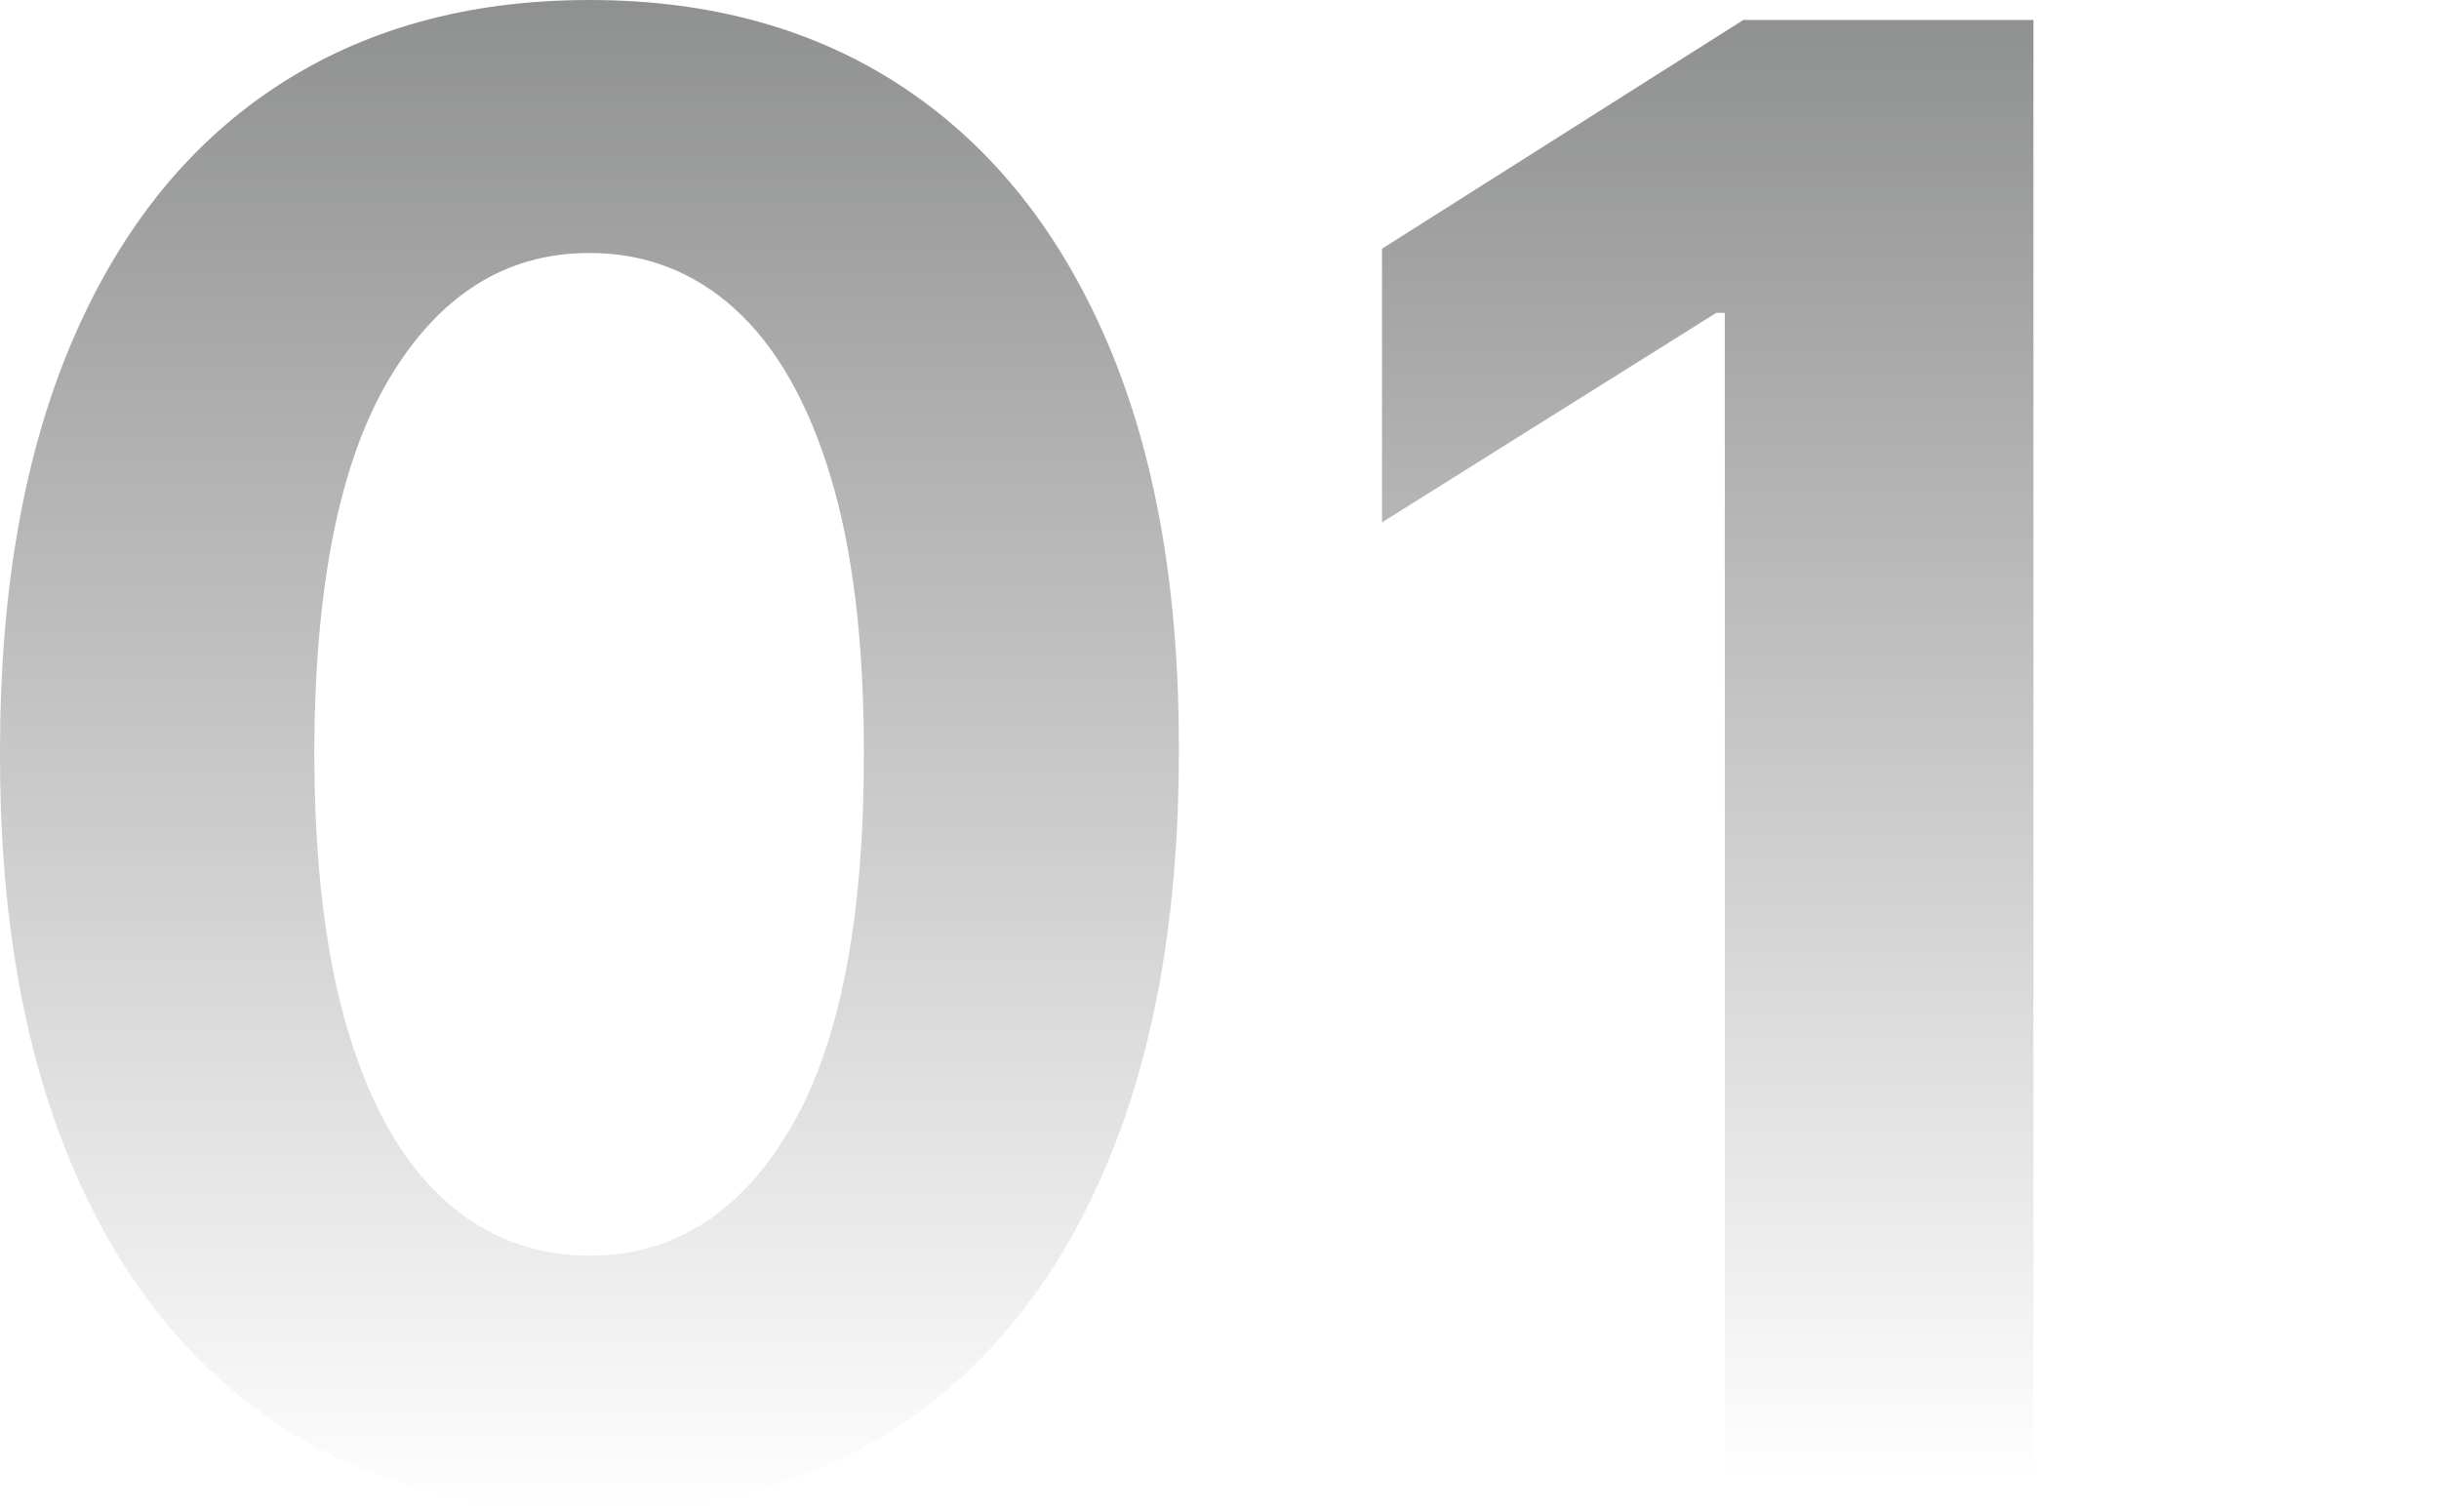 <?xml version="1.0" encoding="utf-8"?>
<svg xmlns="http://www.w3.org/2000/svg" data-name="Ebene 1" id="Ebene_1" viewBox="0 0 364.56 225.96">
  <defs>
    <style>
      .cls-1 {
        fill: url(#Unbenannter_Verlauf_29-2);
      }

      .cls-2 {
        fill: url(#Unbenannter_Verlauf_29);
      }
    </style>
    <linearGradient data-name="Unbenannter Verlauf 29" gradientUnits="userSpaceOnUse" id="Unbenannter_Verlauf_29" x1="88.1" x2="88.1" y1="225.96" y2="0">
      <stop offset="0" stop-color="#8e8f8f" stop-opacity="0"/>
      <stop offset="1" stop-color="#8f9090"/>
    </linearGradient>
    <linearGradient data-name="Unbenannter Verlauf 29" href="#Unbenannter_Verlauf_29" id="Unbenannter_Verlauf_29-2" x1="255.25" x2="255.25" y1="221.16" y2="2.98"/>
  </defs>
  <path class="cls-2" d="M88.1,225.96c-18.32-.07-34.07-4.58-47.25-13.53-13.18-8.95-23.3-21.91-30.36-38.88C3.43,156.57-.07,136.15,0,112.29,0,88.49,3.53,68.22,10.6,51.46c7.07-16.76,17.19-29.53,30.36-38.3C54.14,4.39,69.85,0,88.1,0s33.97,4.4,47.14,13.21c13.17,8.81,23.31,21.57,30.42,38.3,7.1,16.73,10.62,36.99,10.55,60.78,0,23.94-3.53,44.39-10.6,61.36-7.07,16.98-17.17,29.94-30.31,38.88-13.14,8.95-28.87,13.42-47.19,13.42ZM88.1,187.71c12.5,0,22.48-6.29,29.94-18.86,7.46-12.57,11.15-31.43,11.08-56.57,0-16.55-1.69-30.33-5.06-41.33-3.37-11.01-8.13-19.28-14.28-24.82-6.14-5.54-13.37-8.31-21.68-8.31-12.43,0-22.37,6.22-29.83,18.64-7.46,12.43-11.22,31.04-11.29,55.82,0,16.76,1.69,30.74,5.06,41.92,3.37,11.19,8.15,19.57,14.33,25.14,6.18,5.58,13.42,8.36,21.73,8.36Z"/>
  <path class="cls-1" d="M303.94,2.98v218.18h-46.13V46.77h-1.28l-49.96,31.32v-40.91L260.58,2.98h43.36Z"/>
</svg>